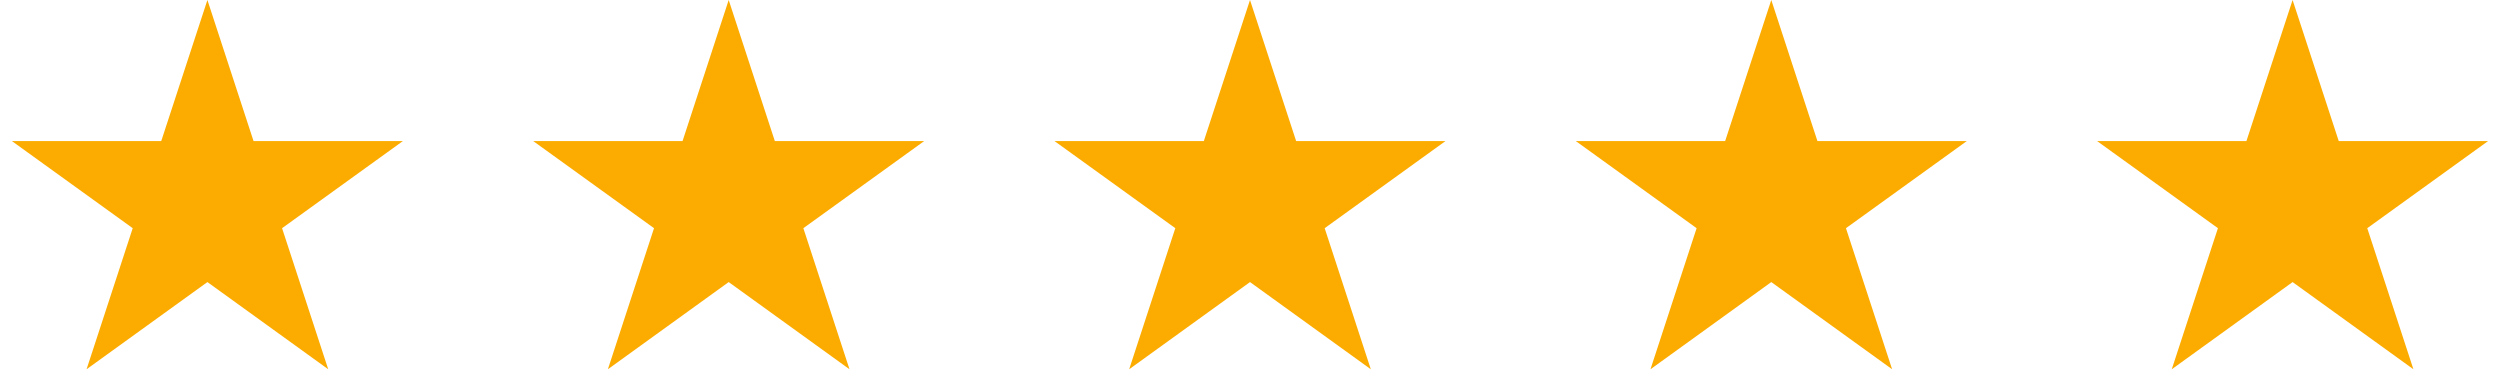<svg width="105" height="16" viewBox="0 0 105 16" fill="none" xmlns="http://www.w3.org/2000/svg">
<g clip-path="url(#clip0_5_17684)">
<path d="M8.711 0L10.649 5.925H16.921L11.847 9.584L13.785 15.509L8.711 11.847L3.636 15.509L5.574 9.584L0.5 5.925H6.772L8.711 0Z" fill="#FCAC00"/>
</g>
<g clip-path="url(#clip1_5_17684)">
<path d="M30.605 0L32.543 5.925H38.816L33.741 9.584L35.679 15.509L30.605 11.847L25.531 15.509L27.469 9.584L22.395 5.925H28.667L30.605 0Z" fill="#FCAC00"/>
</g>
<g clip-path="url(#clip2_5_17684)">
<path d="M52.5 0L54.438 5.925H60.71L55.636 9.584L57.574 15.509L52.5 11.847L47.425 15.509L49.363 9.584L44.289 5.925H50.561L52.5 0Z" fill="#FCAC00"/>
</g>
<g clip-path="url(#clip3_5_17684)">
<path d="M74.394 0L76.332 5.925H82.605L77.53 9.584L79.469 15.509L74.394 11.847L69.32 15.509L71.258 9.584L66.184 5.925H72.456L74.394 0Z" fill="#FCAC00"/>
</g>
<g clip-path="url(#clip4_5_17684)">
<path d="M96.289 0L98.227 5.925H104.499L99.425 9.584L101.363 15.509L96.289 11.847L91.214 15.509L93.153 9.584L88.078 5.925H94.35L96.289 0Z" fill="#FCAC00"/>
</g>
<defs>
<clipPath id="clip0_5_17684">
<rect width="16.421" height="15.509" fill="white" transform="translate(0.5)"/>
</clipPath>
<clipPath id="clip1_5_17684">
<rect width="16.421" height="15.509" fill="white" transform="translate(22.395)"/>
</clipPath>
<clipPath id="clip2_5_17684">
<rect width="16.421" height="15.509" fill="white" transform="translate(44.289)"/>
</clipPath>
<clipPath id="clip3_5_17684">
<rect width="16.421" height="15.509" fill="white" transform="translate(66.184)"/>
</clipPath>
<clipPath id="clip4_5_17684">
<rect width="16.421" height="15.509" fill="white" transform="translate(88.078)"/>
</clipPath>
</defs>
</svg>
